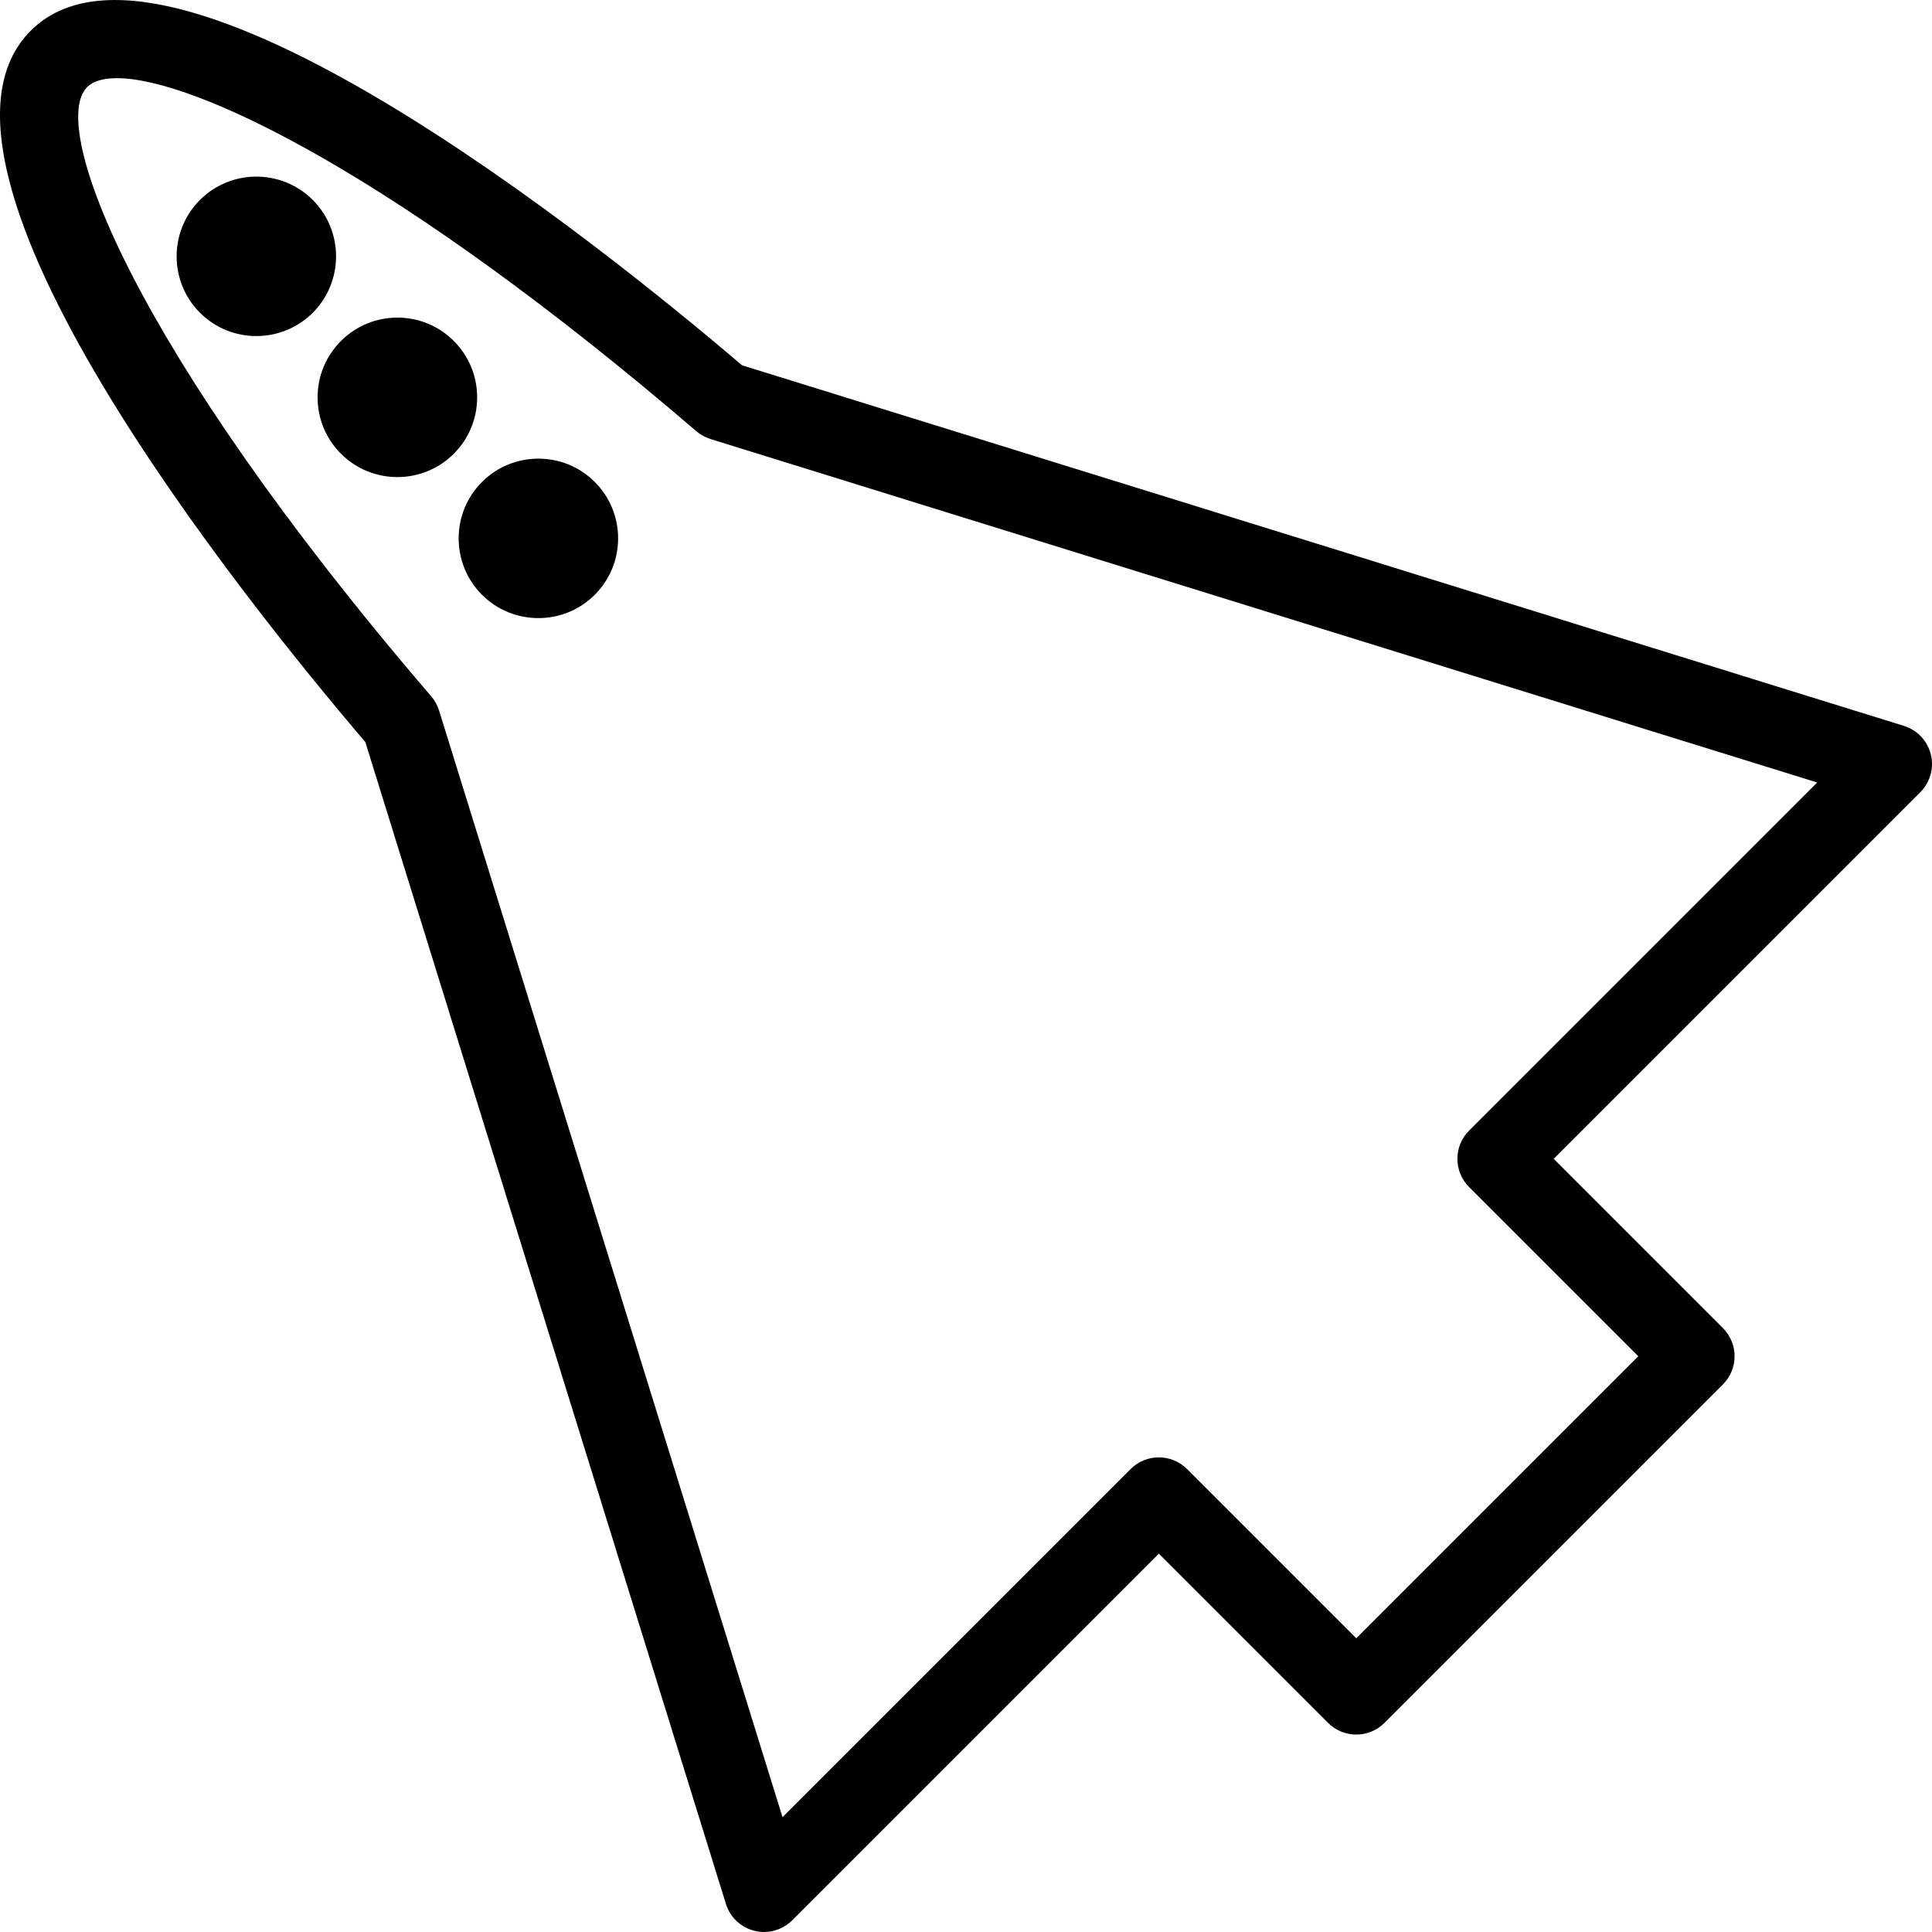 <?xml version="1.0" encoding="iso-8859-1"?>
<!-- Uploaded to: SVG Repo, www.svgrepo.com, Generator: SVG Repo Mixer Tools -->
<svg fill="#000000" height="800px" width="800px" version="1.1" id="Layer_1" xmlns="http://www.w3.org/2000/svg" xmlns:xlink="http://www.w3.org/1999/xlink" 
	 viewBox="0 0 512 512" xml:space="preserve">
<g>
	<g>
		<path d="M511.691,199.93c-0.888-3.597-3.592-6.462-7.127-7.561L196.643,96.807C159.359,64.989,44.086-27.777,8.144,8.139
			c-35.942,35.947,56.839,151.215,88.668,188.502l95.563,307.917c1.099,3.535,3.964,6.24,7.561,7.128
			c0.836,0.206,1.688,0.31,2.534,0.31c2.766,0,5.467-1.089,7.473-3.097l97.163-97.163l44.846,44.845
			c4.129,4.129,10.816,4.129,14.945,0l89.689-89.689c4.129-4.129,4.129-10.818,0-14.947L411.742,307.1l97.163-97.163
			C511.521,207.321,512.579,203.522,511.691,199.93z M389.322,299.627c-4.129,4.129-4.129,10.818,0,14.946l44.845,44.845
			l-74.743,74.743l-44.845-44.845c-4.129-4.129-10.818-4.129-14.947,0l-92.255,92.255l-91.021-293.279
			c-0.428-1.378-1.135-2.653-2.075-3.752C34.689,91.79,12.815,33.366,23.091,23.085c1.548-1.548,4.191-2.369,7.888-2.369
			c20.788,0,74.798,25.971,153.562,93.56c1.101,0.939,2.374,1.647,3.753,2.075l293.283,91.021L389.322,299.627z"/>
	</g>
</g>
<g>
	<g>
		<path d="M82.877,52.978c-8.237-8.221-21.641-8.237-29.888,0.005c-8.242,8.242-8.242,21.656,0.005,29.903
			C57.113,87,62.523,89.06,67.936,89.06c5.414,0,10.823-2.059,14.941-6.173c0.005,0,0.005-0.005,0.005-0.005
			C91.124,74.64,91.124,61.226,82.877,52.978z"/>
	</g>
</g>
<g>
	<g>
		<path d="M120.254,90.355c-8.237-8.247-21.656-8.247-29.893,0c-3.995,3.995-6.192,9.3-6.192,14.946
			c0,5.651,2.197,10.962,6.192,14.947c4.119,4.124,9.532,6.183,14.948,6.183c5.408,0,10.821-2.059,14.941-6.178
			c0,0,0.004,0,0.004-0.005c3.995-3.99,6.195-9.295,6.195-14.947C126.448,99.655,124.248,94.35,120.254,90.355z"/>
	</g>
</g>
<g>
	<g>
		<path d="M157.625,127.727c-8.237-8.247-21.656-8.242-29.903,0.005c-8.232,8.237-8.232,21.646,0.005,29.888
			c4.118,4.124,9.534,6.183,14.952,6.183c5.414,0,10.828-2.059,14.946-6.183C165.867,149.377,165.867,135.969,157.625,127.727z"/>
	</g>
</g>
</svg>